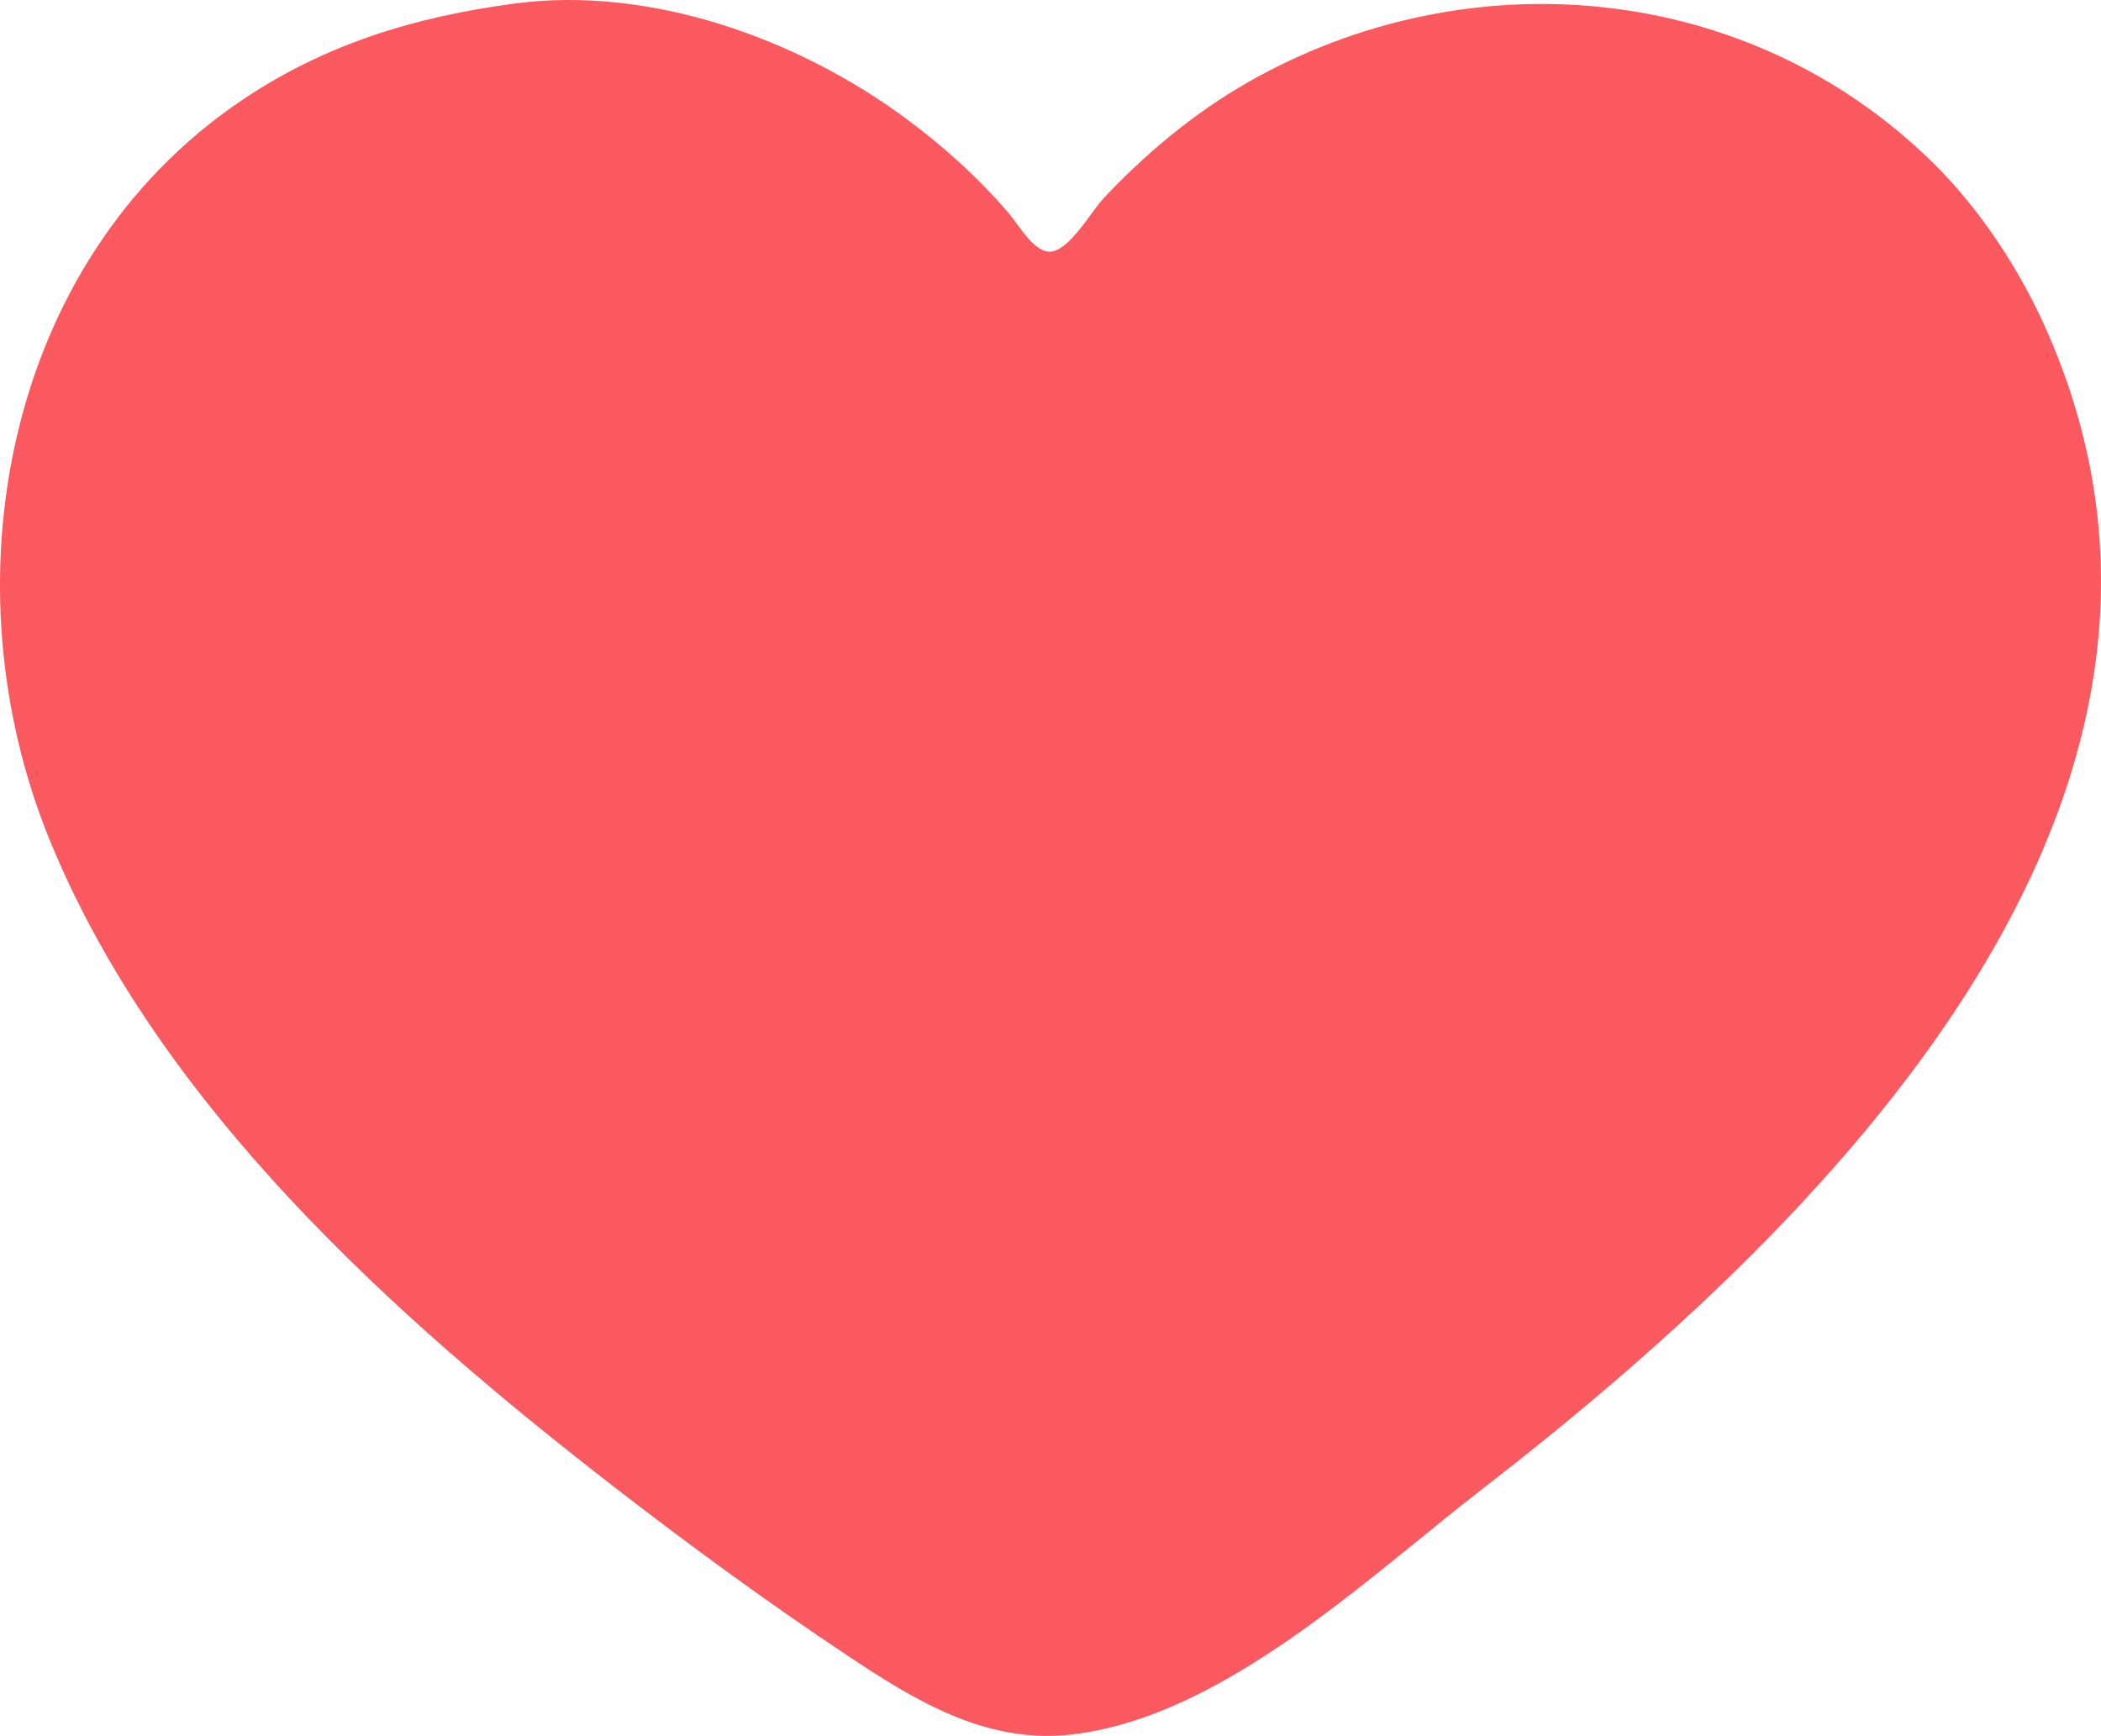<?xml version="1.0" encoding="UTF-8" standalone="no"?>
<!-- Created with Inkscape (http://www.inkscape.org/) -->

<svg
   version="1.1"
   id="svg1"
   width="436.078"
   height="360.352"
   viewBox="0 0 436.078 360.352"
   xmlns="http://www.w3.org/2000/svg"
   xmlns:svg="http://www.w3.org/2000/svg">
  <defs
     id="defs1" />
  <g
     id="g1"
     transform="translate(-39.151,-46.402)">
    <path
       style="fill:#f9595f;stroke:none"
       d="m 145.989,47.132 c -20.706,2.752 -39.555,8.446 -57,20.322 -49.234,33.516 -61.086,100.512 -39.548,153.254 22.508,55.117 71.547,99.059 117.548,134.65 15.62,12.086 31.565,23.726 48,34.683 14.235,9.49 29.081,18.581 47,16.38 31.255,-3.839 60.94,-32.447 85,-51.063 C 417.372,300.901 506.631,213.151 464.269,115.708 458.599,102.667 450.166,89.75 439.949,79.798 401.641,42.479 343.704,37.443 297.989,63.581 c -10.977,6.276 -21.309,14.894 -29.91,24.127 -2.459,2.64 -7.092,10.944 -11.09,10.944 -3.324,0 -6.536,-5.737 -8.428,-7.944 -6.346,-7.406 -13.722,-14.062 -21.572,-19.844 -22.369,-16.476 -52.902,-27.466 -81,-23.731 z"
       id="path9" />
  </g>
</svg>
